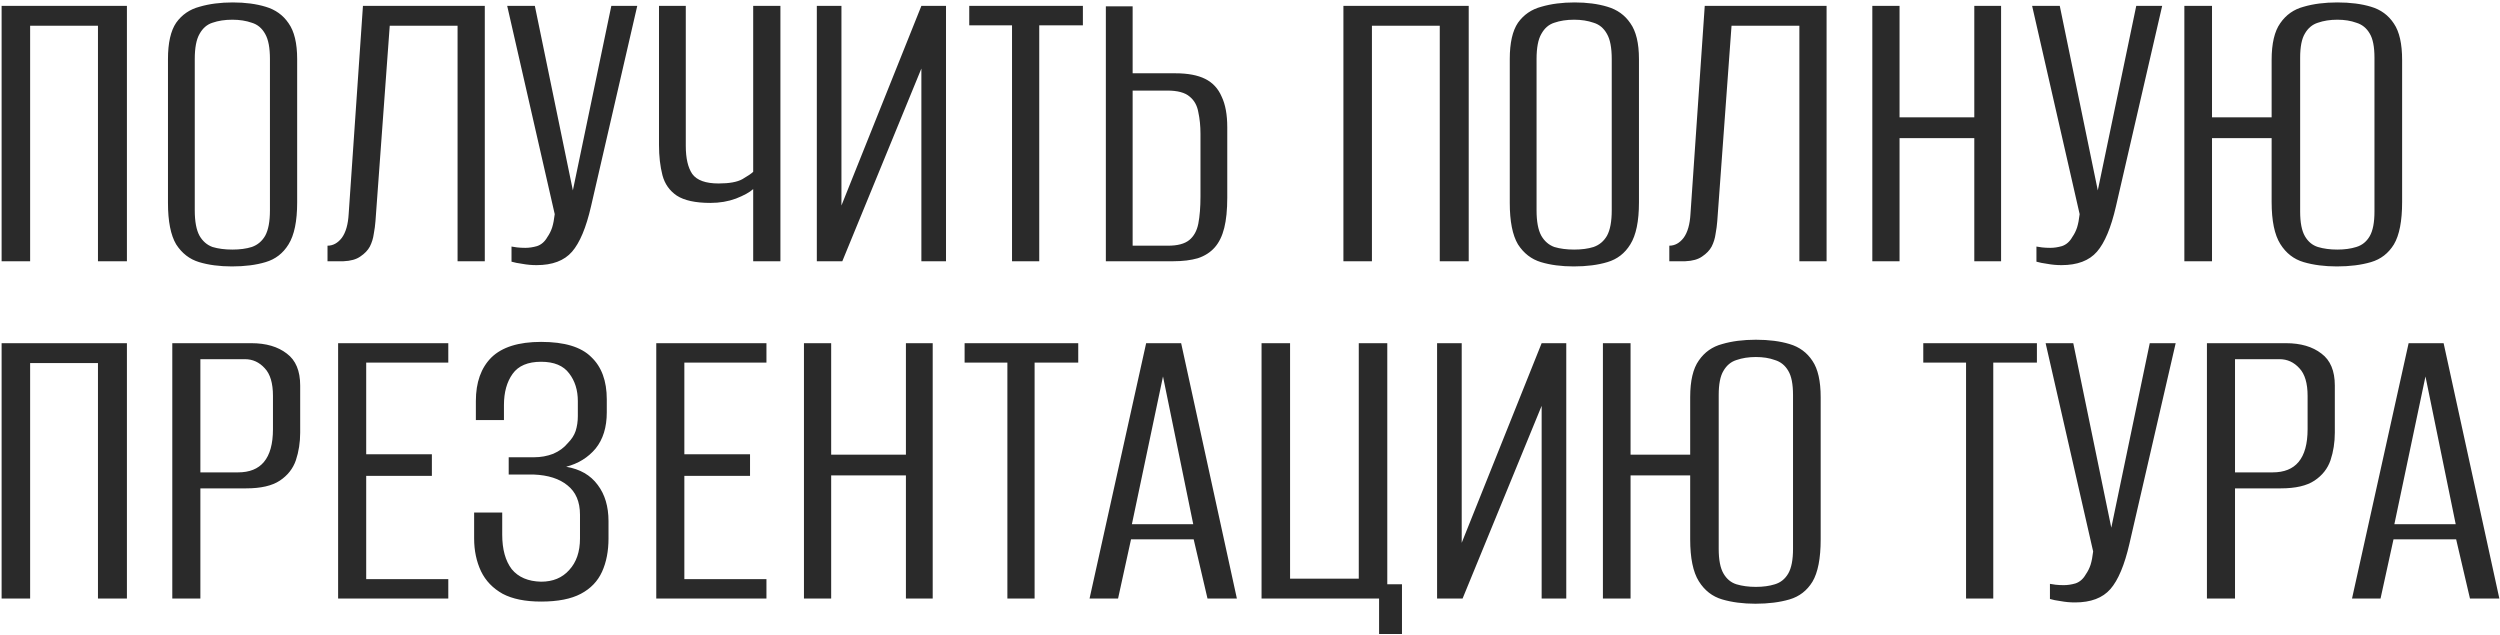 <?xml version="1.0" encoding="UTF-8"?> <svg xmlns="http://www.w3.org/2000/svg" width="756" height="192" viewBox="0 0 756 192" fill="none"><path d="M0.488 79V1.78H38.379V79H29.625V7.79H9.111V79H0.488ZM70.132 80.568C66.387 80.568 63.077 80.132 60.202 79.261C57.328 78.39 55.019 76.605 53.277 73.904C51.622 71.117 50.795 66.936 50.795 61.361V17.851C50.795 12.973 51.622 9.315 53.277 6.876C55.019 4.437 57.371 2.825 60.333 2.041C63.294 1.17 66.648 0.735 70.394 0.735C74.139 0.735 77.449 1.17 80.324 2.041C83.285 2.913 85.594 4.568 87.249 7.007C88.991 9.445 89.862 13.06 89.862 17.851V61.23C89.862 66.892 88.991 71.117 87.249 73.904C85.594 76.605 83.285 78.39 80.324 79.261C77.449 80.132 74.052 80.568 70.132 80.568ZM70.263 75.472C72.528 75.472 74.488 75.211 76.143 74.688C77.885 74.079 79.235 72.946 80.193 71.291C81.151 69.549 81.63 66.979 81.63 63.582V17.851C81.63 14.454 81.151 11.928 80.193 10.273C79.235 8.531 77.885 7.399 76.143 6.876C74.401 6.266 72.441 5.961 70.263 5.961C67.998 5.961 65.995 6.266 64.253 6.876C62.598 7.399 61.291 8.531 60.333 10.273C59.375 11.928 58.896 14.454 58.896 17.851V63.582C58.896 66.979 59.375 69.549 60.333 71.291C61.291 72.946 62.598 74.079 64.253 74.688C65.995 75.211 67.998 75.472 70.263 75.472ZM99.041 79V74.296C100.696 74.296 102.133 73.512 103.353 71.944C104.572 70.289 105.269 67.85 105.443 64.627L109.755 1.78H146.601V79H138.369V7.79H117.856L113.544 66.849C113.457 68.068 113.283 69.375 113.021 70.768C112.847 72.075 112.455 73.338 111.845 74.558C111.236 75.69 110.278 76.692 108.971 77.563C107.751 78.434 106.053 78.913 103.875 79H99.041ZM162.261 80.176C160.78 80.176 159.343 80.045 157.949 79.784C156.642 79.61 155.554 79.392 154.682 79.131V74.558C155.118 74.645 155.684 74.732 156.381 74.819C157.165 74.906 157.992 74.95 158.864 74.95C159.996 74.95 161.172 74.775 162.391 74.427C163.698 73.991 164.743 73.077 165.527 71.683C166.137 70.812 166.616 69.854 166.964 68.808C167.313 67.676 167.574 66.326 167.748 64.758L153.376 1.78H161.738L173.236 57.572L184.865 1.78H192.704L178.724 62.406C177.243 68.852 175.327 73.425 172.975 76.126C170.623 78.826 167.052 80.176 162.261 80.176ZM227.765 79V57.18C226.72 58.138 224.978 59.096 222.539 60.054C220.187 60.925 217.617 61.361 214.83 61.361C210.3 61.361 206.903 60.62 204.638 59.14C202.461 57.659 201.023 55.612 200.327 52.999C199.63 50.298 199.281 47.25 199.281 43.852V1.78H207.382V44.114C207.382 47.859 208.035 50.69 209.342 52.607C210.736 54.523 213.393 55.481 217.312 55.481C220.535 55.481 222.931 55.046 224.499 54.175C226.154 53.217 227.242 52.476 227.765 51.953V1.78H235.997V79H227.765ZM247.006 79V1.78H254.453V62.145L278.625 1.78H286.073V79H278.625V20.726L254.715 79H247.006ZM306.036 79V7.66H293.101V1.78H327.465V7.66H314.268V79H306.036ZM334.41 79V1.911H342.511V22.163H355.446C359.192 22.163 362.197 22.729 364.462 23.862C366.726 24.994 368.381 26.78 369.427 29.219C370.559 31.57 371.125 34.663 371.125 38.495V59.793C371.125 63.452 370.82 66.5 370.211 68.939C369.601 71.378 368.643 73.338 367.336 74.819C366.03 76.3 364.331 77.388 362.24 78.085C360.15 78.695 357.667 79 354.793 79H334.41ZM342.511 74.296H353.225C356.099 74.296 358.234 73.73 359.627 72.598C361.021 71.465 361.936 69.81 362.371 67.633C362.807 65.368 363.024 62.624 363.024 59.401V40.455C363.024 38.103 362.807 35.926 362.371 33.922C362.023 31.919 361.152 30.351 359.758 29.219C358.364 27.999 356.099 27.389 352.964 27.389H342.511V74.296ZM406.247 79V1.78H444.139V79H435.384V7.79H414.871V79H406.247ZM475.892 80.568C472.146 80.568 468.836 80.132 465.962 79.261C463.087 78.39 460.779 76.605 459.037 73.904C457.382 71.117 456.554 66.936 456.554 61.361V17.851C456.554 12.973 457.382 9.315 459.037 6.876C460.779 4.437 463.131 2.825 466.092 2.041C469.054 1.17 472.408 0.735 476.153 0.735C479.899 0.735 483.209 1.17 486.083 2.041C489.045 2.913 491.353 4.568 493.008 7.007C494.75 9.445 495.622 13.06 495.622 17.851V61.23C495.622 66.892 494.75 71.117 493.008 73.904C491.353 76.605 489.045 78.39 486.083 79.261C483.209 80.132 479.812 80.568 475.892 80.568ZM476.023 75.472C478.287 75.472 480.247 75.211 481.902 74.688C483.644 74.079 484.995 72.946 485.953 71.291C486.911 69.549 487.39 66.979 487.39 63.582V17.851C487.39 14.454 486.911 11.928 485.953 10.273C484.995 8.531 483.644 7.399 481.902 6.876C480.16 6.266 478.2 5.961 476.023 5.961C473.758 5.961 471.754 6.266 470.012 6.876C468.357 7.399 467.051 8.531 466.092 10.273C465.134 11.928 464.655 14.454 464.655 17.851V63.582C464.655 66.979 465.134 69.549 466.092 71.291C467.051 72.946 468.357 74.079 470.012 74.688C471.754 75.211 473.758 75.472 476.023 75.472ZM504.8 79V74.296C506.455 74.296 507.893 73.512 509.112 71.944C510.332 70.289 511.028 67.85 511.203 64.627L515.514 1.78H552.36V79H544.129V7.79H523.615L519.304 66.849C519.216 68.068 519.042 69.375 518.781 70.768C518.607 72.075 518.215 73.338 517.605 74.558C516.995 75.69 516.037 76.692 514.73 77.563C513.511 78.434 511.812 78.913 509.635 79H504.8ZM566.191 79V1.78H574.423V35.49H597.027V1.78H605.128V79H597.027V41.762H574.423V79H566.191ZM623.397 80.176C621.917 80.176 620.479 80.045 619.086 79.784C617.779 79.61 616.69 79.392 615.819 79.131V74.558C616.255 74.645 616.821 74.732 617.518 74.819C618.302 74.906 619.129 74.95 620 74.95C621.133 74.95 622.309 74.775 623.528 74.427C624.835 73.991 625.88 73.077 626.664 71.683C627.274 70.812 627.753 69.854 628.101 68.808C628.45 67.676 628.711 66.326 628.885 64.758L614.513 1.78H622.875L634.373 57.572L646.002 1.78H653.841L639.861 62.406C638.38 68.852 636.463 73.425 634.112 76.126C631.76 78.826 628.188 80.176 623.397 80.176ZM706.672 80.568C702.926 80.568 699.572 80.132 696.611 79.261C693.649 78.39 691.297 76.561 689.555 73.774C687.813 70.986 686.942 66.761 686.942 61.1V41.762H668.911V79H660.549V1.78H668.911V35.49H686.942V18.113C686.942 13.148 687.813 9.445 689.555 7.007C691.297 4.48 693.649 2.825 696.611 2.041C699.572 1.17 702.97 0.735 706.802 0.735C710.722 0.735 714.119 1.17 716.994 2.041C719.955 2.913 722.264 4.611 723.919 7.137C725.574 9.576 726.401 13.235 726.401 18.113V61.1C726.401 66.849 725.574 71.117 723.919 73.904C722.264 76.605 719.955 78.39 716.994 79.261C714.032 80.132 710.591 80.568 706.672 80.568ZM706.802 75.472C708.98 75.472 710.896 75.211 712.551 74.688C714.293 74.166 715.644 73.077 716.602 71.422C717.56 69.767 718.039 67.284 718.039 63.974V17.459C718.039 14.149 717.56 11.71 716.602 10.142C715.644 8.487 714.293 7.399 712.551 6.876C710.896 6.266 708.98 5.961 706.802 5.961C704.625 5.961 702.665 6.266 700.923 6.876C699.267 7.399 697.961 8.487 697.003 10.142C696.045 11.71 695.565 14.149 695.565 17.459V63.974C695.565 67.284 696.045 69.767 697.003 71.422C697.961 73.077 699.267 74.166 700.923 74.688C702.665 75.211 704.625 75.472 706.802 75.472ZM0.488 181V103.78H38.379V181H29.625V109.79H9.111V181H0.488ZM52.101 181V103.78H76.012C80.454 103.78 84.026 104.825 86.726 106.916C89.427 108.919 90.777 112.142 90.777 116.585V130.827C90.777 133.788 90.341 136.576 89.47 139.189C88.599 141.715 86.987 143.762 84.636 145.33C82.284 146.898 78.887 147.682 74.444 147.682H60.594V181H52.101ZM60.594 142.847H71.962C75.446 142.847 78.059 141.802 79.801 139.712C81.63 137.534 82.545 134.224 82.545 129.781V119.721C82.545 115.888 81.718 113.101 80.062 111.358C78.407 109.529 76.404 108.615 74.052 108.615H60.594V142.847ZM102.247 181V103.78H135.565V109.66H110.74V137.36H130.6V143.893H110.74V175.12H135.565V181H102.247ZM163.631 181.915C158.84 181.915 154.963 181.131 152.002 179.563C149.04 177.908 146.863 175.643 145.469 172.768C144.075 169.807 143.378 166.497 143.378 162.838V154.999H151.871V161.662C151.871 166.105 152.829 169.589 154.746 172.115C156.749 174.554 159.711 175.817 163.631 175.904C167.202 175.904 170.033 174.728 172.123 172.376C174.301 170.025 175.39 166.845 175.39 162.838V155.652C175.39 151.732 174.127 148.771 171.601 146.767C169.162 144.764 165.765 143.675 161.409 143.501H153.831V138.274H161.54C163.543 138.274 165.46 137.926 167.289 137.229C169.118 136.445 170.599 135.356 171.731 133.963C172.864 132.83 173.648 131.611 174.083 130.304C174.519 128.91 174.737 127.43 174.737 125.862V121.289C174.737 117.978 173.866 115.191 172.123 112.926C170.381 110.574 167.55 109.398 163.631 109.398C159.624 109.398 156.749 110.618 155.007 113.057C153.265 115.496 152.394 118.632 152.394 122.464V127.038H143.901V121.289C143.901 115.627 145.469 111.228 148.605 108.092C151.828 104.956 156.836 103.388 163.631 103.388C170.686 103.388 175.738 104.913 178.787 107.961C181.923 110.923 183.491 115.191 183.491 120.766V124.686C183.491 129.215 182.358 132.874 180.094 135.661C177.829 138.361 174.867 140.191 171.209 141.149C175.39 141.846 178.569 143.675 180.747 146.637C182.925 149.511 184.013 153.169 184.013 157.612V162.838C184.013 166.671 183.36 170.025 182.054 172.899C180.747 175.774 178.613 177.995 175.651 179.563C172.69 181.131 168.683 181.915 163.631 181.915ZM198.455 181V103.78H231.774V109.66H206.948V137.36H226.809V143.893H206.948V175.12H231.774V181H198.455ZM243.115 181V103.78H251.346V137.49H273.95V103.78H282.051V181H273.95V143.762H251.346V181H243.115ZM304.633 181V109.66H291.697V103.78H326.061V109.66H312.864V181H304.633ZM329.479 181L346.595 103.78H357.178L374.033 181H365.149L360.968 163.1H342.022L338.102 181H329.479ZM342.283 158.527H360.837L351.691 113.841L342.283 158.527ZM417.033 191.714V181H381.493V103.78H390.117V174.99H410.892V103.78H419.515V176.688H423.958V191.714H417.033ZM434.574 181V103.78H442.021V164.145L466.193 103.78H473.641V181H466.193V122.726L442.283 181H434.574ZM530.842 182.568C527.097 182.568 523.743 182.132 520.782 181.261C517.82 180.39 515.468 178.561 513.726 175.774C511.984 172.986 511.113 168.762 511.113 163.1V143.762H493.082V181H484.72V103.78H493.082V137.49H511.113V120.113C511.113 115.148 511.984 111.446 513.726 109.007C515.468 106.48 517.82 104.825 520.782 104.041C523.743 103.17 527.14 102.735 530.973 102.735C534.893 102.735 538.29 103.17 541.165 104.041C544.126 104.913 546.434 106.611 548.09 109.137C549.745 111.576 550.572 115.235 550.572 120.113V163.1C550.572 168.849 549.745 173.117 548.09 175.904C546.434 178.605 544.126 180.39 541.165 181.261C538.203 182.132 534.762 182.568 530.842 182.568ZM530.973 177.472C533.151 177.472 535.067 177.211 536.722 176.688C538.464 176.166 539.814 175.077 540.773 173.422C541.731 171.767 542.21 169.284 542.21 165.974V119.459C542.21 116.149 541.731 113.71 540.773 112.142C539.814 110.487 538.464 109.398 536.722 108.876C535.067 108.266 533.151 107.961 530.973 107.961C528.795 107.961 526.836 108.266 525.093 108.876C523.438 109.398 522.132 110.487 521.174 112.142C520.215 113.71 519.736 116.149 519.736 119.459V165.974C519.736 169.284 520.215 171.767 521.174 173.422C522.132 175.077 523.438 176.166 525.093 176.688C526.836 177.211 528.795 177.472 530.973 177.472ZM594.534 181V109.66H581.599V103.78H615.962V109.66H602.766V181H594.534ZM627.481 182.176C626 182.176 624.563 182.045 623.169 181.784C621.862 181.61 620.773 181.392 619.902 181.131V176.558C620.338 176.645 620.904 176.732 621.601 176.819C622.385 176.906 623.212 176.95 624.083 176.95C625.216 176.95 626.392 176.775 627.611 176.427C628.918 175.991 629.963 175.077 630.747 173.683C631.357 172.812 631.836 171.854 632.184 170.809C632.533 169.676 632.794 168.326 632.968 166.758L618.596 103.78H626.958L638.456 159.572L650.085 103.78H657.924L643.944 164.406C642.463 170.852 640.547 175.425 638.195 178.125C635.843 180.826 632.271 182.176 627.481 182.176ZM667.376 181V103.78H691.286C695.729 103.78 699.3 104.825 702 106.916C704.701 108.919 706.051 112.142 706.051 116.585V130.827C706.051 133.788 705.615 136.576 704.744 139.189C703.873 141.715 702.262 143.762 699.91 145.33C697.558 146.898 694.161 147.682 689.718 147.682H675.869V181H667.376ZM675.869 142.847H687.236C690.72 142.847 693.333 141.802 695.076 139.712C696.905 137.534 697.819 134.224 697.819 129.781V119.721C697.819 115.888 696.992 113.101 695.337 111.358C693.682 109.529 691.678 108.615 689.326 108.615H675.869V142.847ZM711.25 181L728.366 103.78H738.95L755.805 181H746.92L742.739 163.1H723.793L719.873 181H711.25ZM724.054 158.527H742.608L733.462 113.841L724.054 158.527Z" fill="#2A2A2A"></path></svg> 